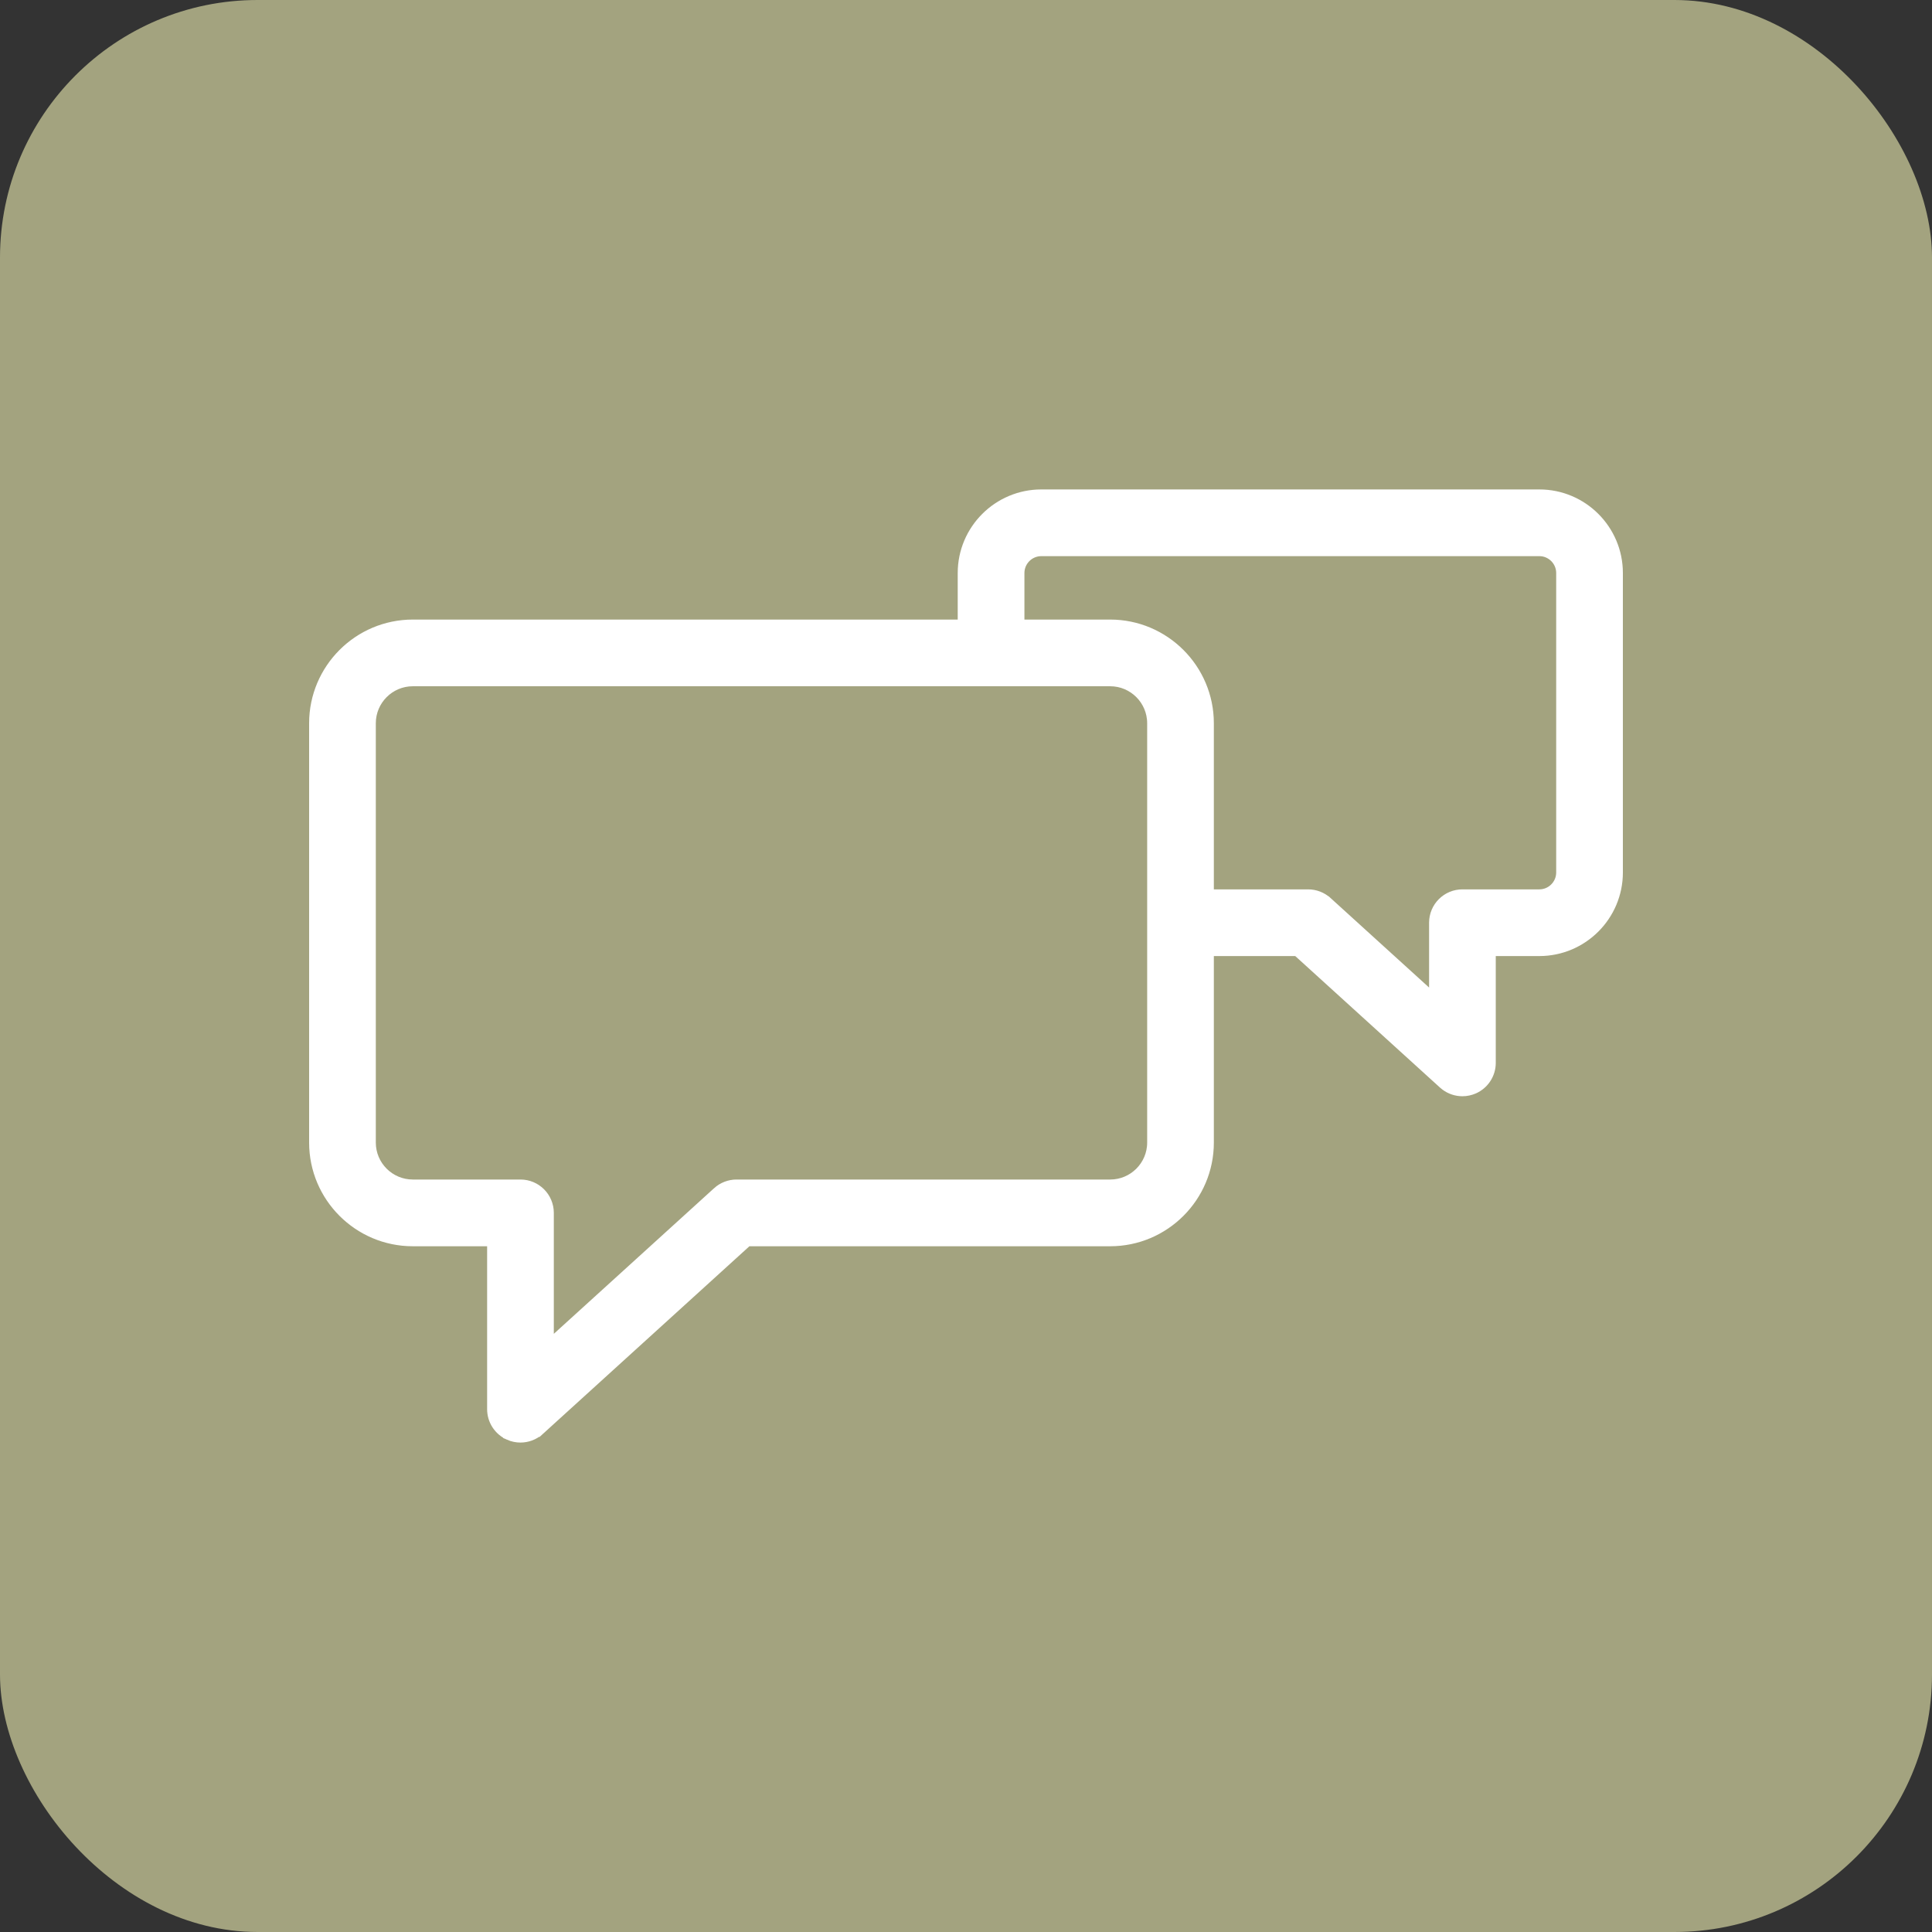 <?xml version="1.0" encoding="UTF-8"?> <svg xmlns="http://www.w3.org/2000/svg" width="150" height="150" viewBox="0 0 150 150" fill="none"><rect x="0" y="0" width="150" height="150" fill="#333333" stroke="none"/><rect width="150" height="150" rx="20" fill="#A3A37F"></rect><path d="M119.515 38.5C122.817 38.5 125.501 41.187 125.5 44.49V67.738C125.5 71.041 122.815 73.728 119.514 73.728H115.631V82.522C115.631 83.35 115.143 84.099 114.387 84.434C114.115 84.553 113.827 84.612 113.542 84.612C113.096 84.612 112.655 84.469 112.289 84.194L112.137 84.069L100.755 73.728H93.743V88.71C93.743 92.873 90.357 96.258 86.195 96.259H57.99L41.815 110.957L41.813 110.956C41.422 111.313 40.918 111.5 40.409 111.5C40.124 111.5 39.836 111.442 39.565 111.322L39.565 111.321C38.809 110.986 38.32 110.238 38.32 109.41V96.259H32.05C27.887 96.259 24.5 92.873 24.5 88.71V56.155C24.5 51.99 27.886 48.603 32.05 48.603H74.857V44.49C74.857 41.187 77.544 38.5 80.847 38.5H119.515ZM32.049 52.781C30.19 52.781 28.678 54.295 28.678 56.154V88.709C28.678 90.567 30.19 92.078 32.049 92.078H40.409C41.564 92.078 42.498 93.014 42.498 94.168V104.688L55.778 92.622V92.621C56.163 92.272 56.664 92.078 57.184 92.078H86.196C88.054 92.078 89.566 90.567 89.566 88.709V56.154C89.566 54.295 88.054 52.781 86.196 52.781H76.968C76.962 52.782 76.954 52.782 76.946 52.782C76.939 52.782 76.932 52.782 76.926 52.781H32.049ZM80.847 42.679C79.849 42.679 79.036 43.492 79.036 44.49V48.603H86.195C90.358 48.604 93.743 51.992 93.743 56.155V69.55H101.563C102.084 69.55 102.584 69.745 102.968 70.093H102.969L111.454 77.802V71.64C111.454 70.485 112.39 69.55 113.543 69.55H119.515C120.51 69.55 121.322 68.738 121.322 67.738V44.49C121.322 43.491 120.51 42.679 119.515 42.679H80.847Z" fill="white" stroke="white"></path></svg> 